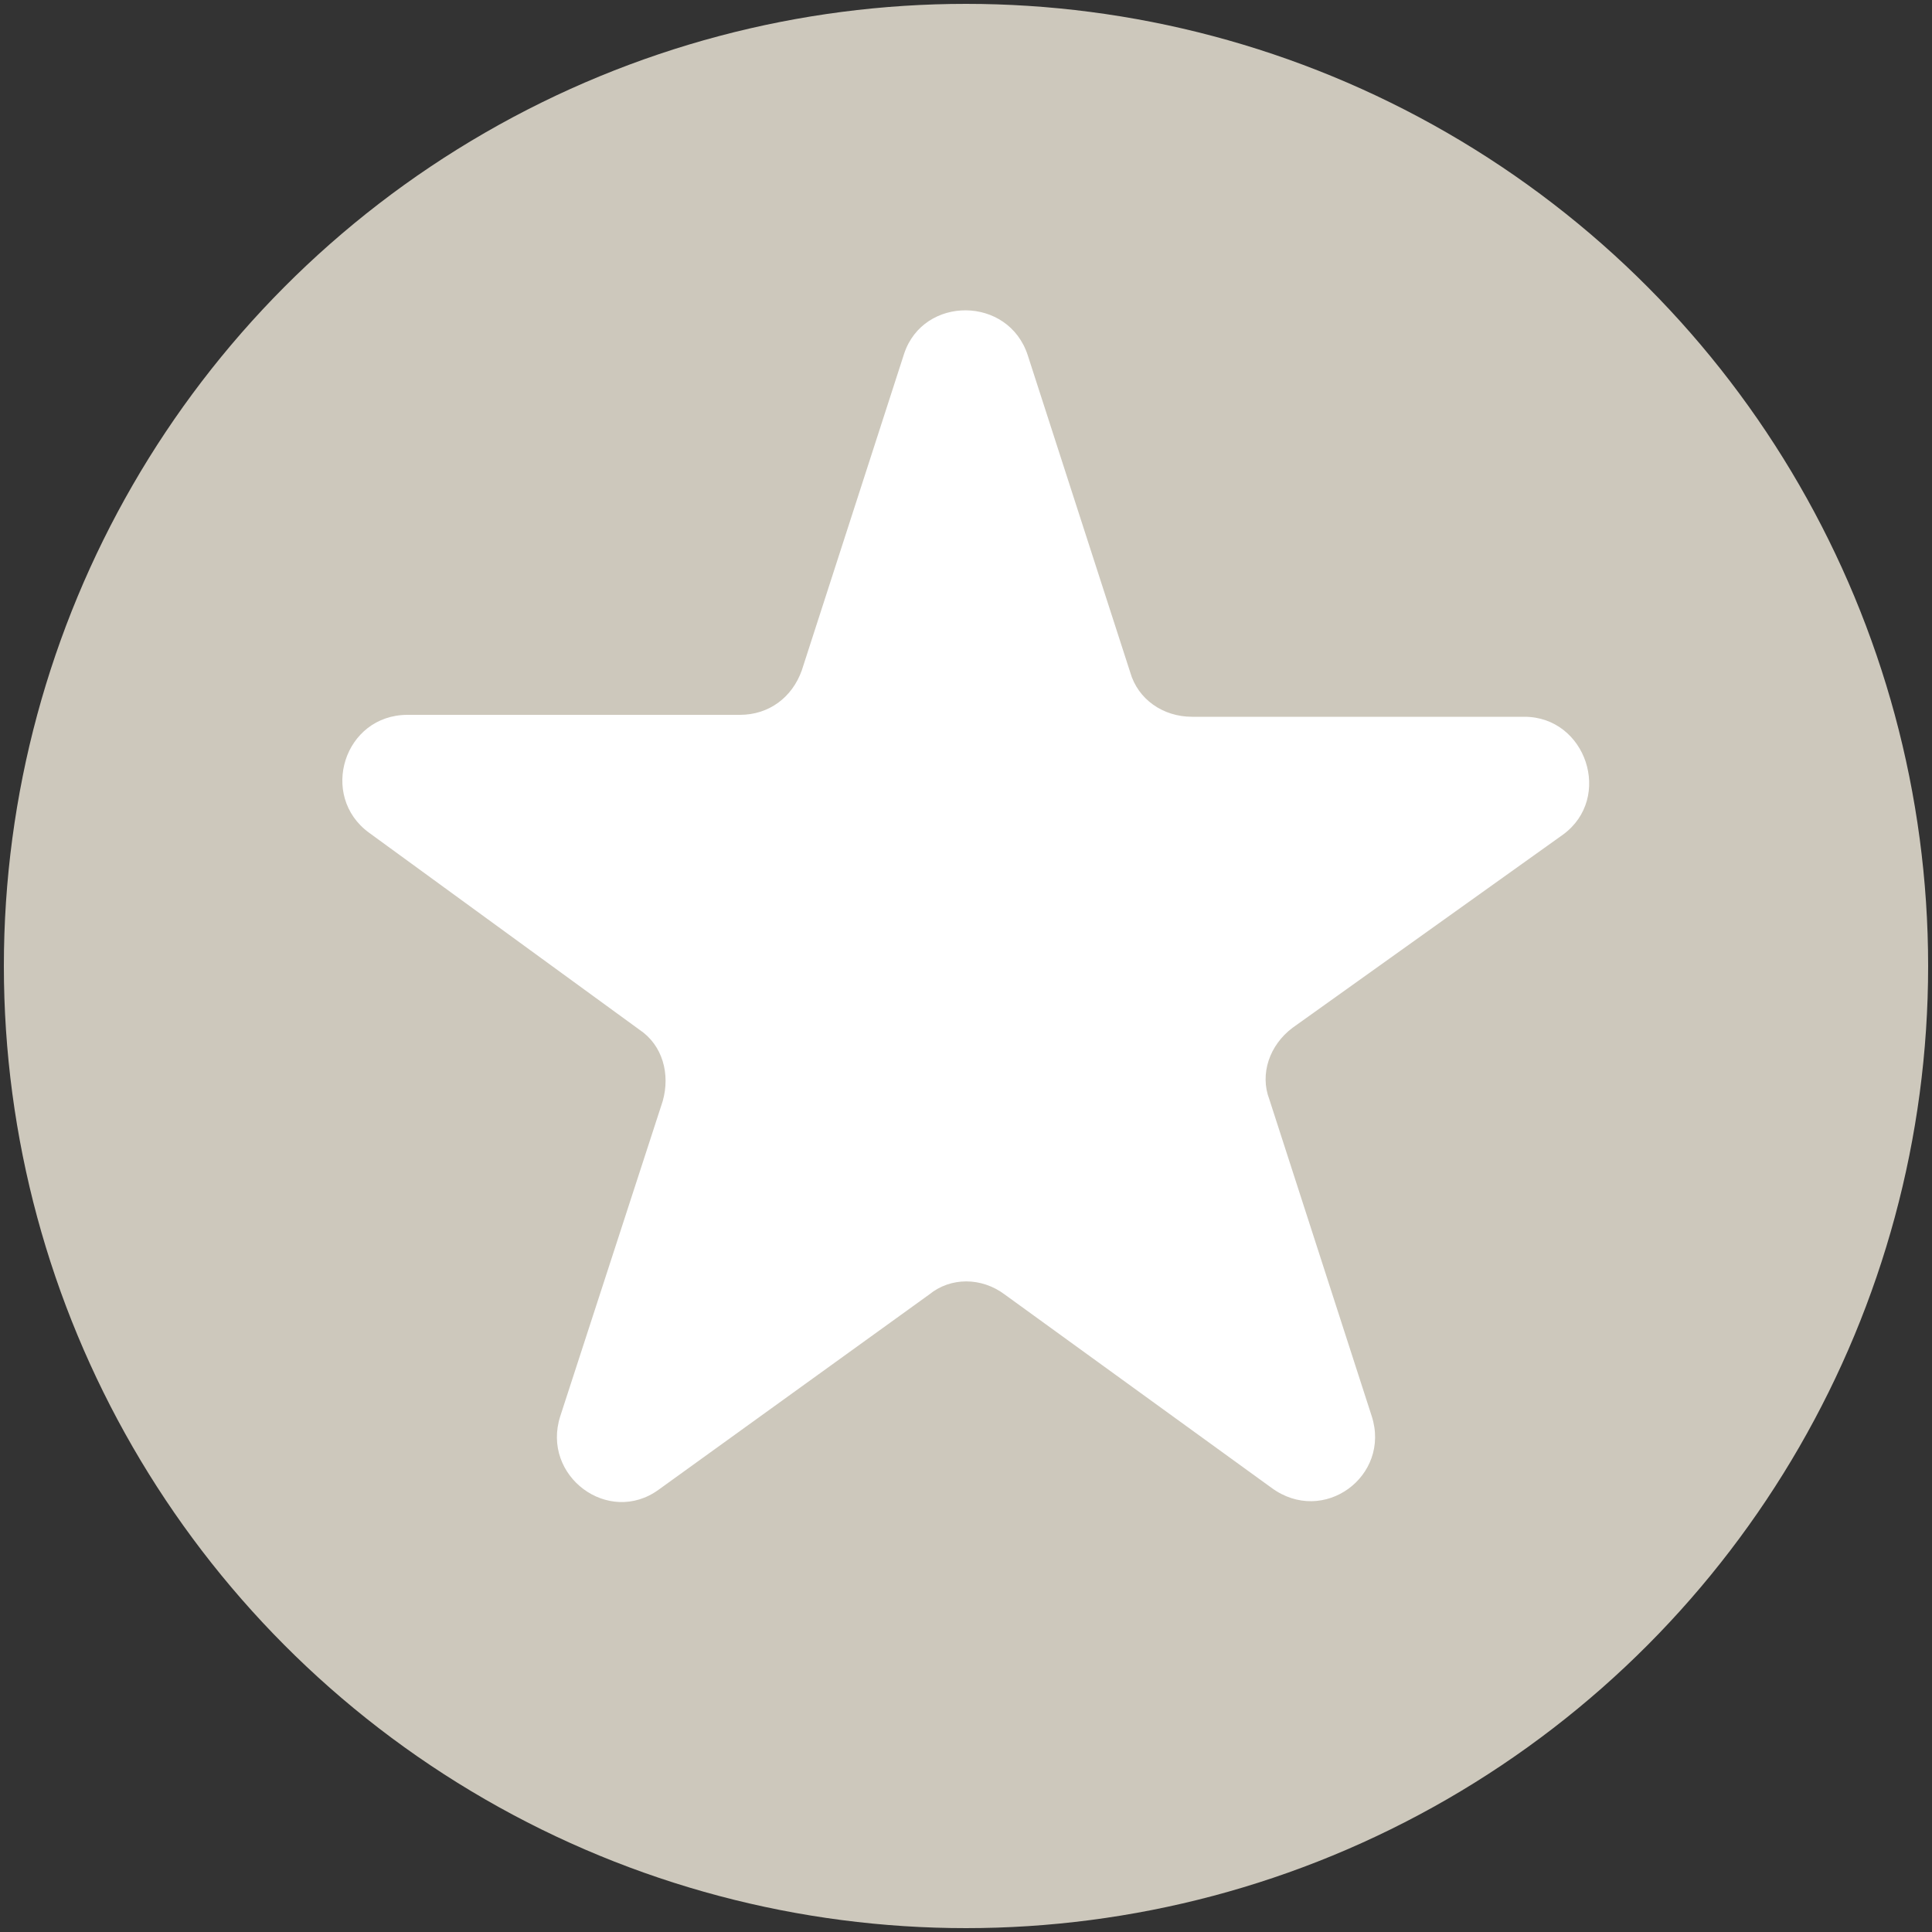 <svg xmlns="http://www.w3.org/2000/svg" xmlns:xlink="http://www.w3.org/1999/xlink" id="Layer_1" x="0px" y="0px" viewBox="0 0 100 100" style="enable-background:new 0 0 100 100;" xml:space="preserve"><rect x="0" y="0" width="100" height="100" fill="#333333" stroke="none"/>  <style type="text/css">	.st0{fill:#CDC8BC;}	.st1{fill:#FFFFFF;}</style>  <circle class="st0" cx="50" cy="50" r="49.8"></circle>  <path class="st1" d="M53.2,18.4l5.3,16.4c0.4,1.4,1.7,2.3,3.2,2.3h17.2c3.2,0,4.6,4.2,2,6.1l-14,10c-1.2,0.9-1.7,2.4-1.2,3.7 L71,73.3c1,3.1-2.5,5.7-5.2,3.7L52,67c-1.2-0.9-2.8-0.9-3.9,0l-14,10.1C31.5,79,28,76.4,29,73.3L34.3,57c0.4-1.4,0-2.9-1.2-3.7 l-14-10.2c-2.6-1.9-1.3-6.1,2-6.1h17.2c1.5,0,2.7-0.9,3.2-2.3l5.3-16.4C47.8,15.3,52.2,15.3,53.2,18.4z"></path></svg>
